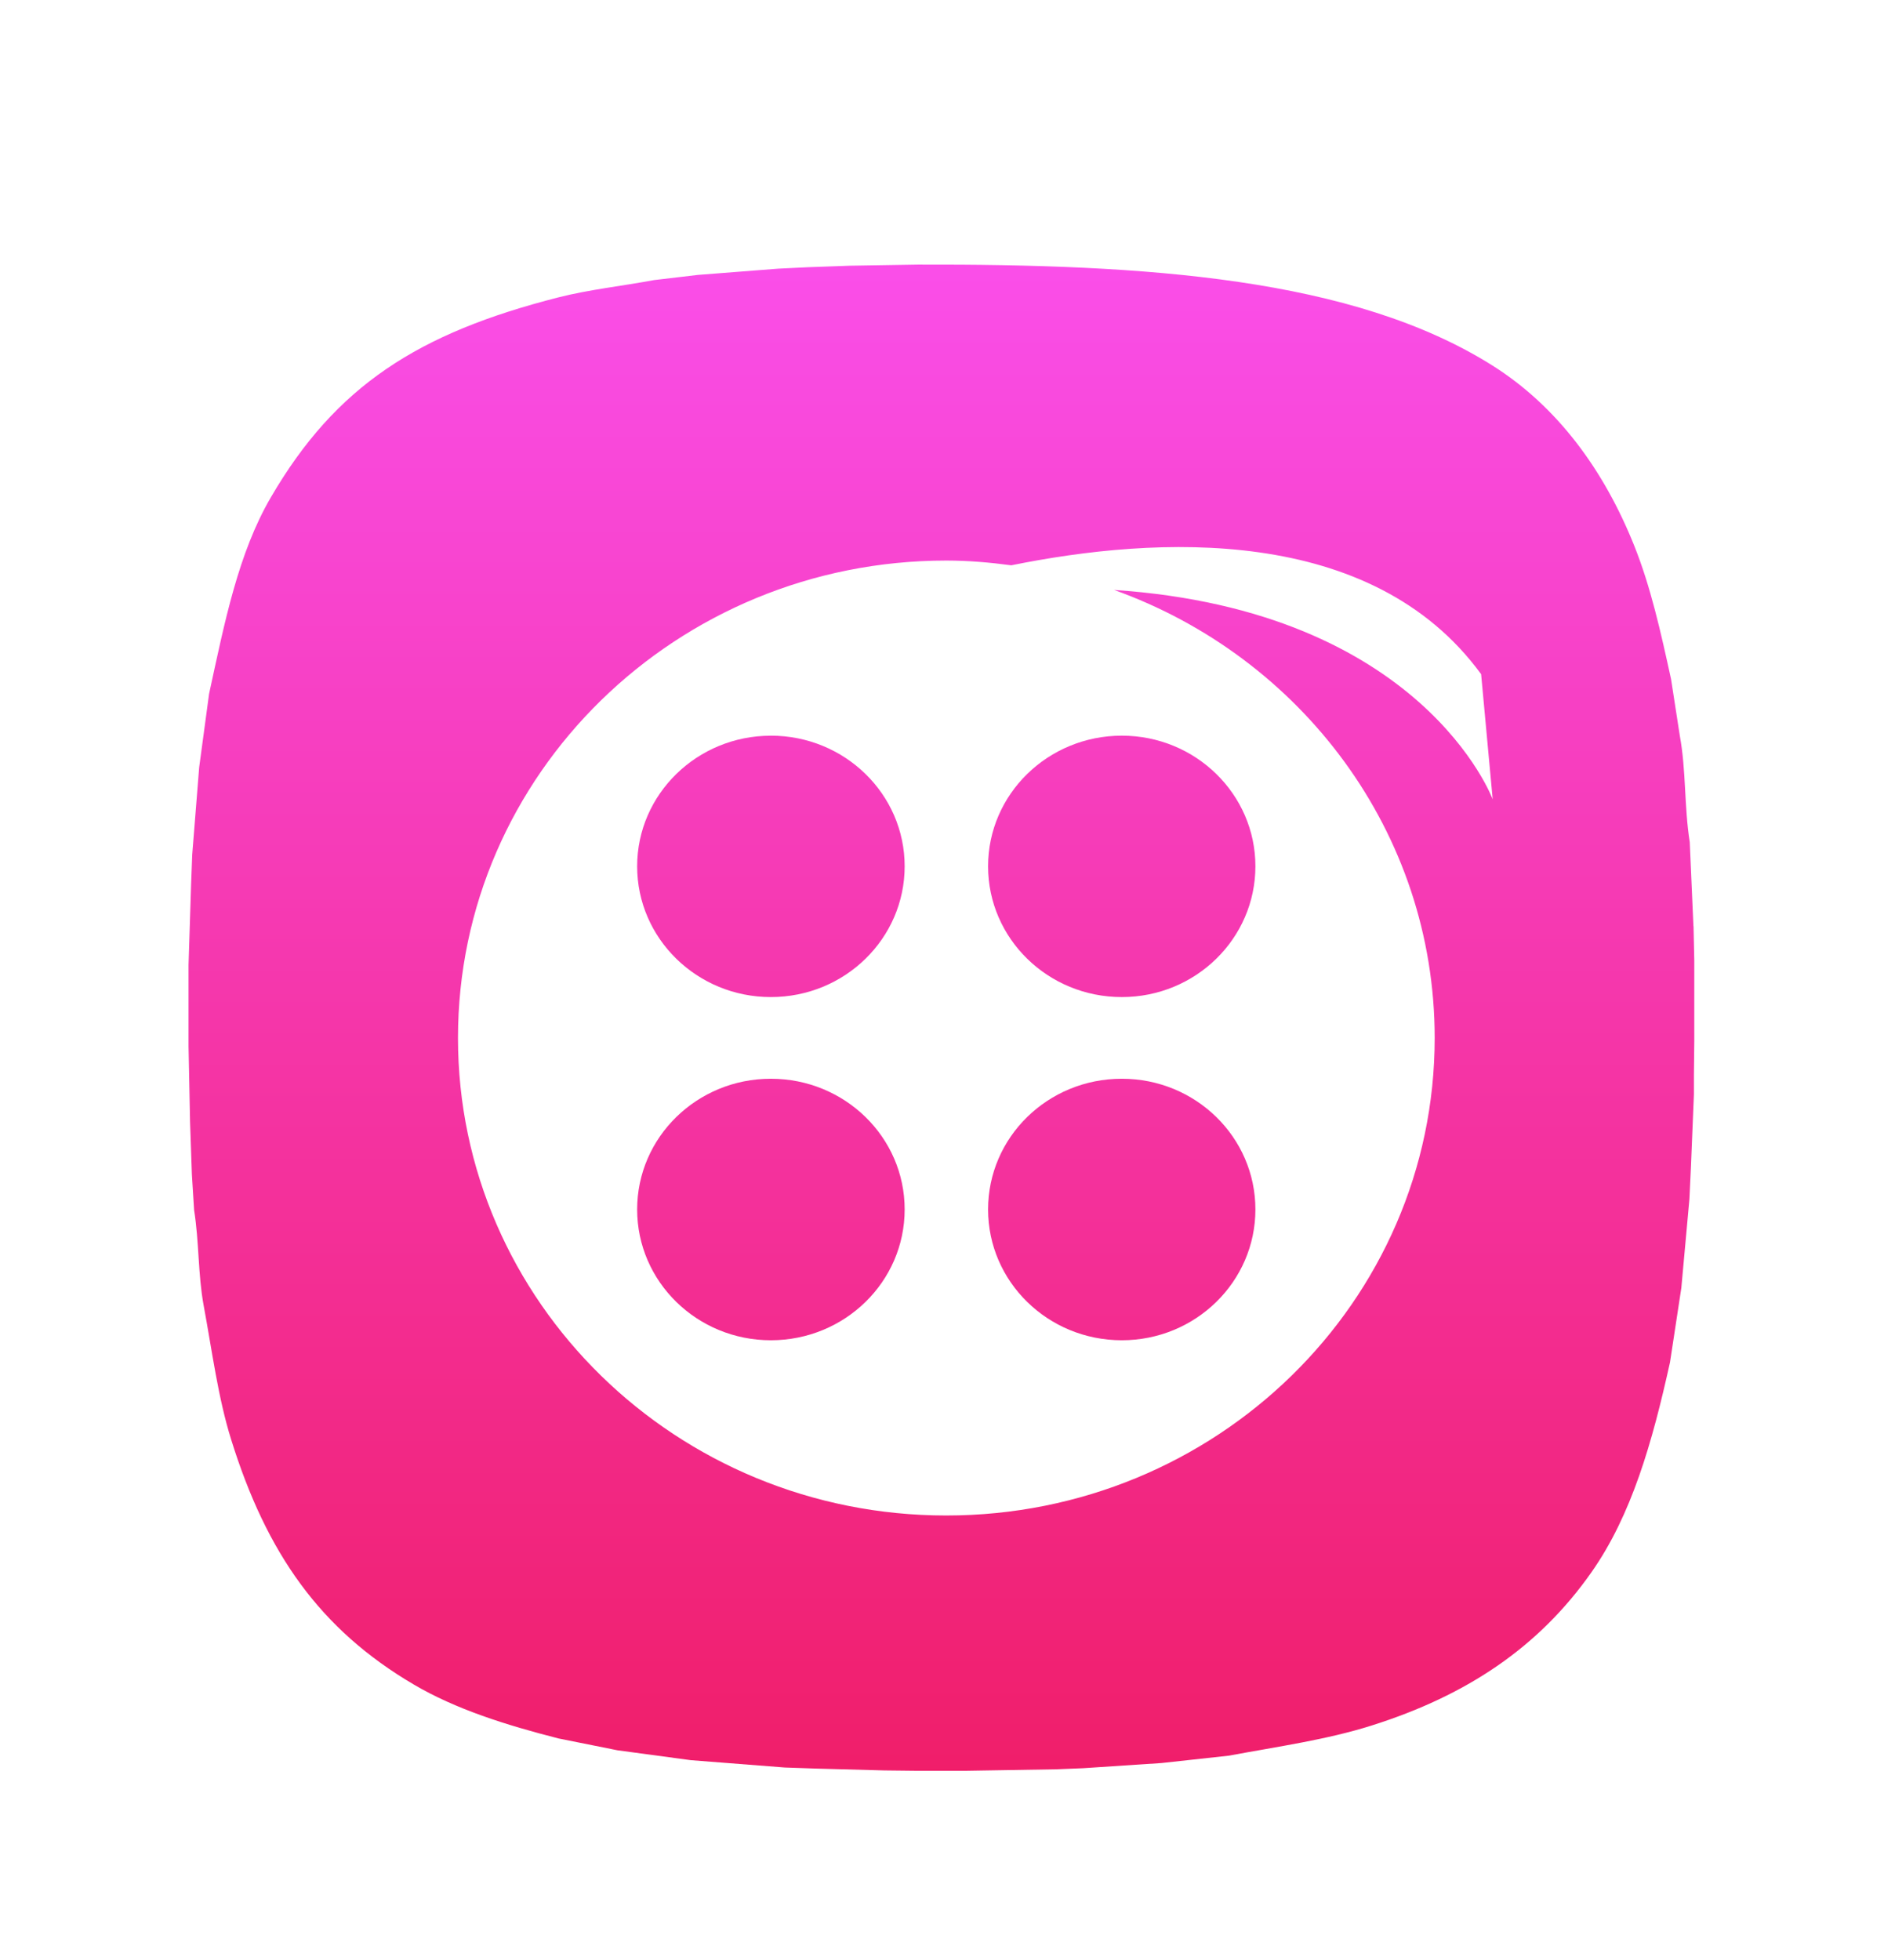 <svg width="100" height="104" viewBox="0 0 100 104" fill="none" xmlns="http://www.w3.org/2000/svg">
<g id="icon_movie_ticket">
<g id="Frame" filter="url(#filter0_d_405_20303)">
<g id="Vector">
<path d="M89.885 45.145C89.82 43.659 89.755 42.17 89.69 40.687C89.39 38.798 89.5 36.873 89.165 35.057C89.008 34.053 88.853 33.044 88.698 32.04C88.149 29.525 87.617 27.142 86.75 24.974C85.144 20.953 82.667 17.569 79.215 15.394C71.82 10.736 60.821 10.009 48.72 10.041C47.514 10.062 46.305 10.079 45.099 10.099C44.359 10.127 43.62 10.151 42.878 10.179C42.354 10.204 41.827 10.229 41.3 10.256C39.879 10.366 38.455 10.476 37.036 10.588C36.265 10.681 35.49 10.768 34.719 10.861C32.988 11.183 31.274 11.365 29.656 11.775C22.191 13.673 17.82 16.473 14.369 22.402C12.653 25.347 11.931 28.971 11.097 32.819C10.922 34.118 10.747 35.414 10.572 36.713C10.45 38.257 10.325 39.803 10.203 41.346C10.183 41.87 10.165 42.397 10.143 42.924C10.098 44.346 10.053 45.769 10.008 47.188V51.529C10.033 52.865 10.06 54.203 10.088 55.537C10.118 56.466 10.153 57.395 10.185 58.322C10.223 58.951 10.265 59.581 10.303 60.21C10.572 61.901 10.507 63.624 10.807 65.255C11.269 67.748 11.574 70.158 12.268 72.381C14.149 78.417 16.981 82.456 21.966 85.385C24.192 86.694 26.854 87.533 29.659 88.248C30.698 88.455 31.734 88.662 32.773 88.872C34.072 89.047 35.37 89.222 36.667 89.397C38.328 89.526 39.991 89.656 41.652 89.786C42.216 89.806 42.783 89.824 43.345 89.844C44.542 89.876 45.735 89.909 46.929 89.941C47.526 89.948 48.123 89.956 48.72 89.961H51.21C52.834 89.936 54.457 89.911 56.08 89.881C56.547 89.861 57.017 89.844 57.481 89.824C58.87 89.734 60.261 89.641 61.65 89.549C62.839 89.419 64.025 89.289 65.214 89.159C67.884 88.665 70.431 88.308 72.789 87.563C77.904 85.95 81.703 83.37 84.473 79.424C86.606 76.389 87.702 72.533 88.641 68.287C88.843 66.971 89.046 65.652 89.243 64.336C89.388 62.767 89.528 61.194 89.672 59.623C89.698 59.059 89.725 58.494 89.752 57.93C89.802 56.646 89.855 55.36 89.91 54.074V53.039C89.917 52.443 89.922 51.846 89.93 51.246V46.963C89.915 46.354 89.902 45.744 89.89 45.135L89.885 45.145ZM59.125 27.3C69.05 30.851 76.151 40.145 76.151 51.077C76.151 65.068 64.545 76.414 50.226 76.414C35.91 76.414 24.309 65.068 24.309 51.077C24.309 37.085 35.913 25.744 50.226 25.744C51.4 25.744 52.549 25.844 53.678 25.996C61.365 24.435 72.796 23.806 78.616 31.773L79.23 38.414C79.23 38.411 75.529 28.396 59.122 27.302L59.125 27.3Z" fill="url(#paint0_linear_405_20303)"/>
<path d="M40.915 35.037C36.999 35.037 33.819 38.144 33.819 41.968C33.819 45.799 36.999 48.906 40.915 48.906C44.841 48.906 48.018 45.799 48.018 41.965C48.018 38.142 44.839 35.035 40.915 35.035V35.037Z" fill="url(#paint1_linear_405_20303)"/>
<path d="M40.915 53.239C36.999 53.239 33.819 56.339 33.819 60.175C33.819 64.009 36.999 67.116 40.915 67.116C44.841 67.116 48.018 64.009 48.018 60.175C48.018 56.341 44.839 53.239 40.915 53.239Z" fill="url(#paint2_linear_405_20303)"/>
<path d="M59.544 53.239C55.618 53.239 52.446 56.339 52.446 60.175C52.446 64.009 55.62 67.116 59.544 67.116C63.46 67.116 66.635 64.009 66.635 60.175C66.635 56.341 63.463 53.239 59.544 53.239Z" fill="url(#paint3_linear_405_20303)"/>
<path d="M52.446 41.968C52.446 45.799 55.62 48.906 59.544 48.906C63.46 48.906 66.635 45.799 66.635 41.965C66.635 38.142 63.46 35.035 59.544 35.035C55.62 35.037 52.446 38.142 52.446 41.965V41.968Z" fill="url(#paint4_linear_405_20303)"/>
</g>
</g>
</g>
<defs>
<filter id="filter0_d_405_20303" x="0" y="4" width="100" height="100" filterUnits="userSpaceOnUse" color-interpolation-filters="sRGB">
<feFlood flood-opacity="0" result="BackgroundImageFix"/>
<feColorMatrix in="SourceAlpha" type="matrix" values="0 0 0 0 0 0 0 0 0 0 0 0 0 0 0 0 0 0 127 0" result="hardAlpha"/>
<feOffset dy="4"/>
<feGaussianBlur stdDeviation="5"/>
<feComposite in2="hardAlpha" operator="out"/>
<feColorMatrix type="matrix" values="0 0 0 0 0.945 0 0 0 0 0.125 0 0 0 0 0.431 0 0 0 0.25 0"/>
<feBlend mode="normal" in2="BackgroundImageFix" result="effect1_dropShadow_405_20303"/>
<feBlend mode="normal" in="SourceGraphic" in2="effect1_dropShadow_405_20303" result="shape"/>
</filter>
<linearGradient id="paint0_linear_405_20303" x1="49.969" y1="10.04" x2="49.969" y2="89.961" gradientUnits="userSpaceOnUse">
<stop stop-color="#FA4EE9"/>
<stop offset="1" stop-color="#F01E6A"/>
</linearGradient>
<linearGradient id="paint1_linear_405_20303" x1="49.969" y1="10.04" x2="49.969" y2="89.961" gradientUnits="userSpaceOnUse">
<stop stop-color="#FA4EE9"/>
<stop offset="1" stop-color="#F01E6A"/>
</linearGradient>
<linearGradient id="paint2_linear_405_20303" x1="49.969" y1="10.04" x2="49.969" y2="89.961" gradientUnits="userSpaceOnUse">
<stop stop-color="#FA4EE9"/>
<stop offset="1" stop-color="#F01E6A"/>
</linearGradient>
<linearGradient id="paint3_linear_405_20303" x1="49.969" y1="10.04" x2="49.969" y2="89.961" gradientUnits="userSpaceOnUse">
<stop stop-color="#FA4EE9"/>
<stop offset="1" stop-color="#F01E6A"/>
</linearGradient>
<linearGradient id="paint4_linear_405_20303" x1="49.969" y1="10.04" x2="49.969" y2="89.961" gradientUnits="userSpaceOnUse">
<stop stop-color="#FA4EE9"/>
<stop offset="1" stop-color="#F01E6A"/>
</linearGradient>
</defs>
</svg>
